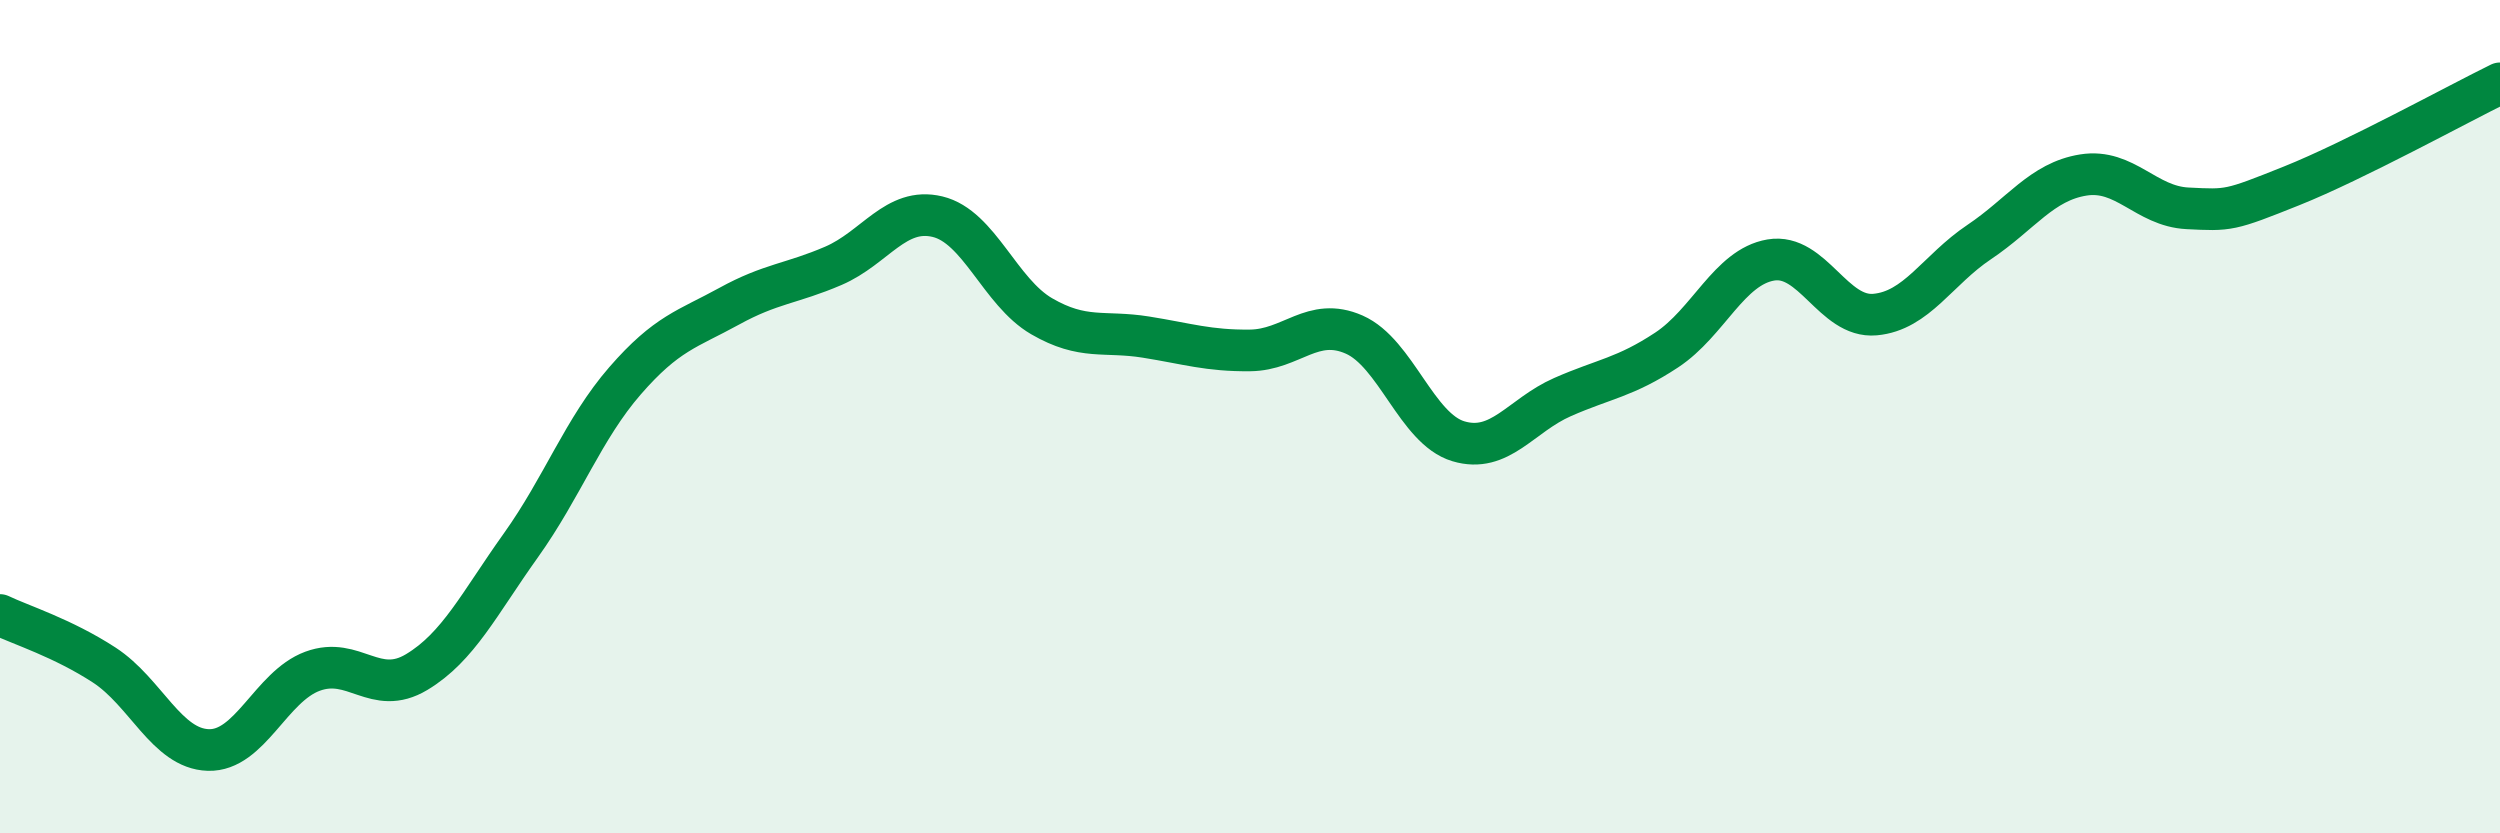 
    <svg width="60" height="20" viewBox="0 0 60 20" xmlns="http://www.w3.org/2000/svg">
      <path
        d="M 0,14.76 C 0.5,15 1.5,15.31 2.5,15.96 C 3.5,16.61 4,17.97 5,18 C 6,18.03 6.5,16.48 7.5,16.11 C 8.5,15.74 9,16.73 10,16.13 C 11,15.53 11.5,14.49 12.5,13.09 C 13.5,11.69 14,10.29 15,9.14 C 16,7.99 16.5,7.9 17.5,7.35 C 18.5,6.8 19,6.81 20,6.38 C 21,5.95 21.5,4.96 22.5,5.2 C 23.5,5.44 24,7.01 25,7.59 C 26,8.17 26.5,7.93 27.5,8.09 C 28.5,8.25 29,8.42 30,8.41 C 31,8.4 31.5,7.59 32.5,8.03 C 33.5,8.47 34,10.29 35,10.59 C 36,10.89 36.5,9.97 37.5,9.53 C 38.5,9.09 39,9.06 40,8.4 C 41,7.74 41.5,6.41 42.5,6.24 C 43.5,6.07 44,7.64 45,7.55 C 46,7.46 46.5,6.48 47.5,5.81 C 48.5,5.14 49,4.36 50,4.2 C 51,4.04 51.5,4.95 52.5,5 C 53.5,5.05 53.5,5.06 55,4.46 C 56.5,3.86 59,2.49 60,2L60 20L0 20Z"
        fill="#008740"
        opacity="0.1"
        stroke-linecap="round"
        stroke-linejoin="round"
      />
      <path
        d="M 0,14.76 C 0.5,15 1.5,15.31 2.5,15.96 C 3.5,16.61 4,17.97 5,18 C 6,18.03 6.5,16.48 7.5,16.11 C 8.5,15.74 9,16.73 10,16.13 C 11,15.53 11.5,14.49 12.5,13.09 C 13.5,11.69 14,10.29 15,9.14 C 16,7.99 16.5,7.9 17.5,7.35 C 18.5,6.8 19,6.81 20,6.38 C 21,5.95 21.5,4.96 22.5,5.2 C 23.5,5.44 24,7.01 25,7.59 C 26,8.17 26.5,7.93 27.5,8.09 C 28.5,8.25 29,8.42 30,8.41 C 31,8.4 31.5,7.59 32.5,8.03 C 33.5,8.47 34,10.29 35,10.59 C 36,10.89 36.5,9.97 37.5,9.53 C 38.5,9.09 39,9.06 40,8.4 C 41,7.74 41.5,6.41 42.5,6.24 C 43.5,6.07 44,7.64 45,7.55 C 46,7.46 46.5,6.48 47.5,5.81 C 48.5,5.14 49,4.36 50,4.2 C 51,4.04 51.5,4.95 52.5,5 C 53.5,5.05 53.5,5.06 55,4.46 C 56.5,3.86 59,2.49 60,2"
        stroke="#008740"
        stroke-width="1"
        fill="none"
        stroke-linecap="round"
        stroke-linejoin="round"
      />
    </svg>
  